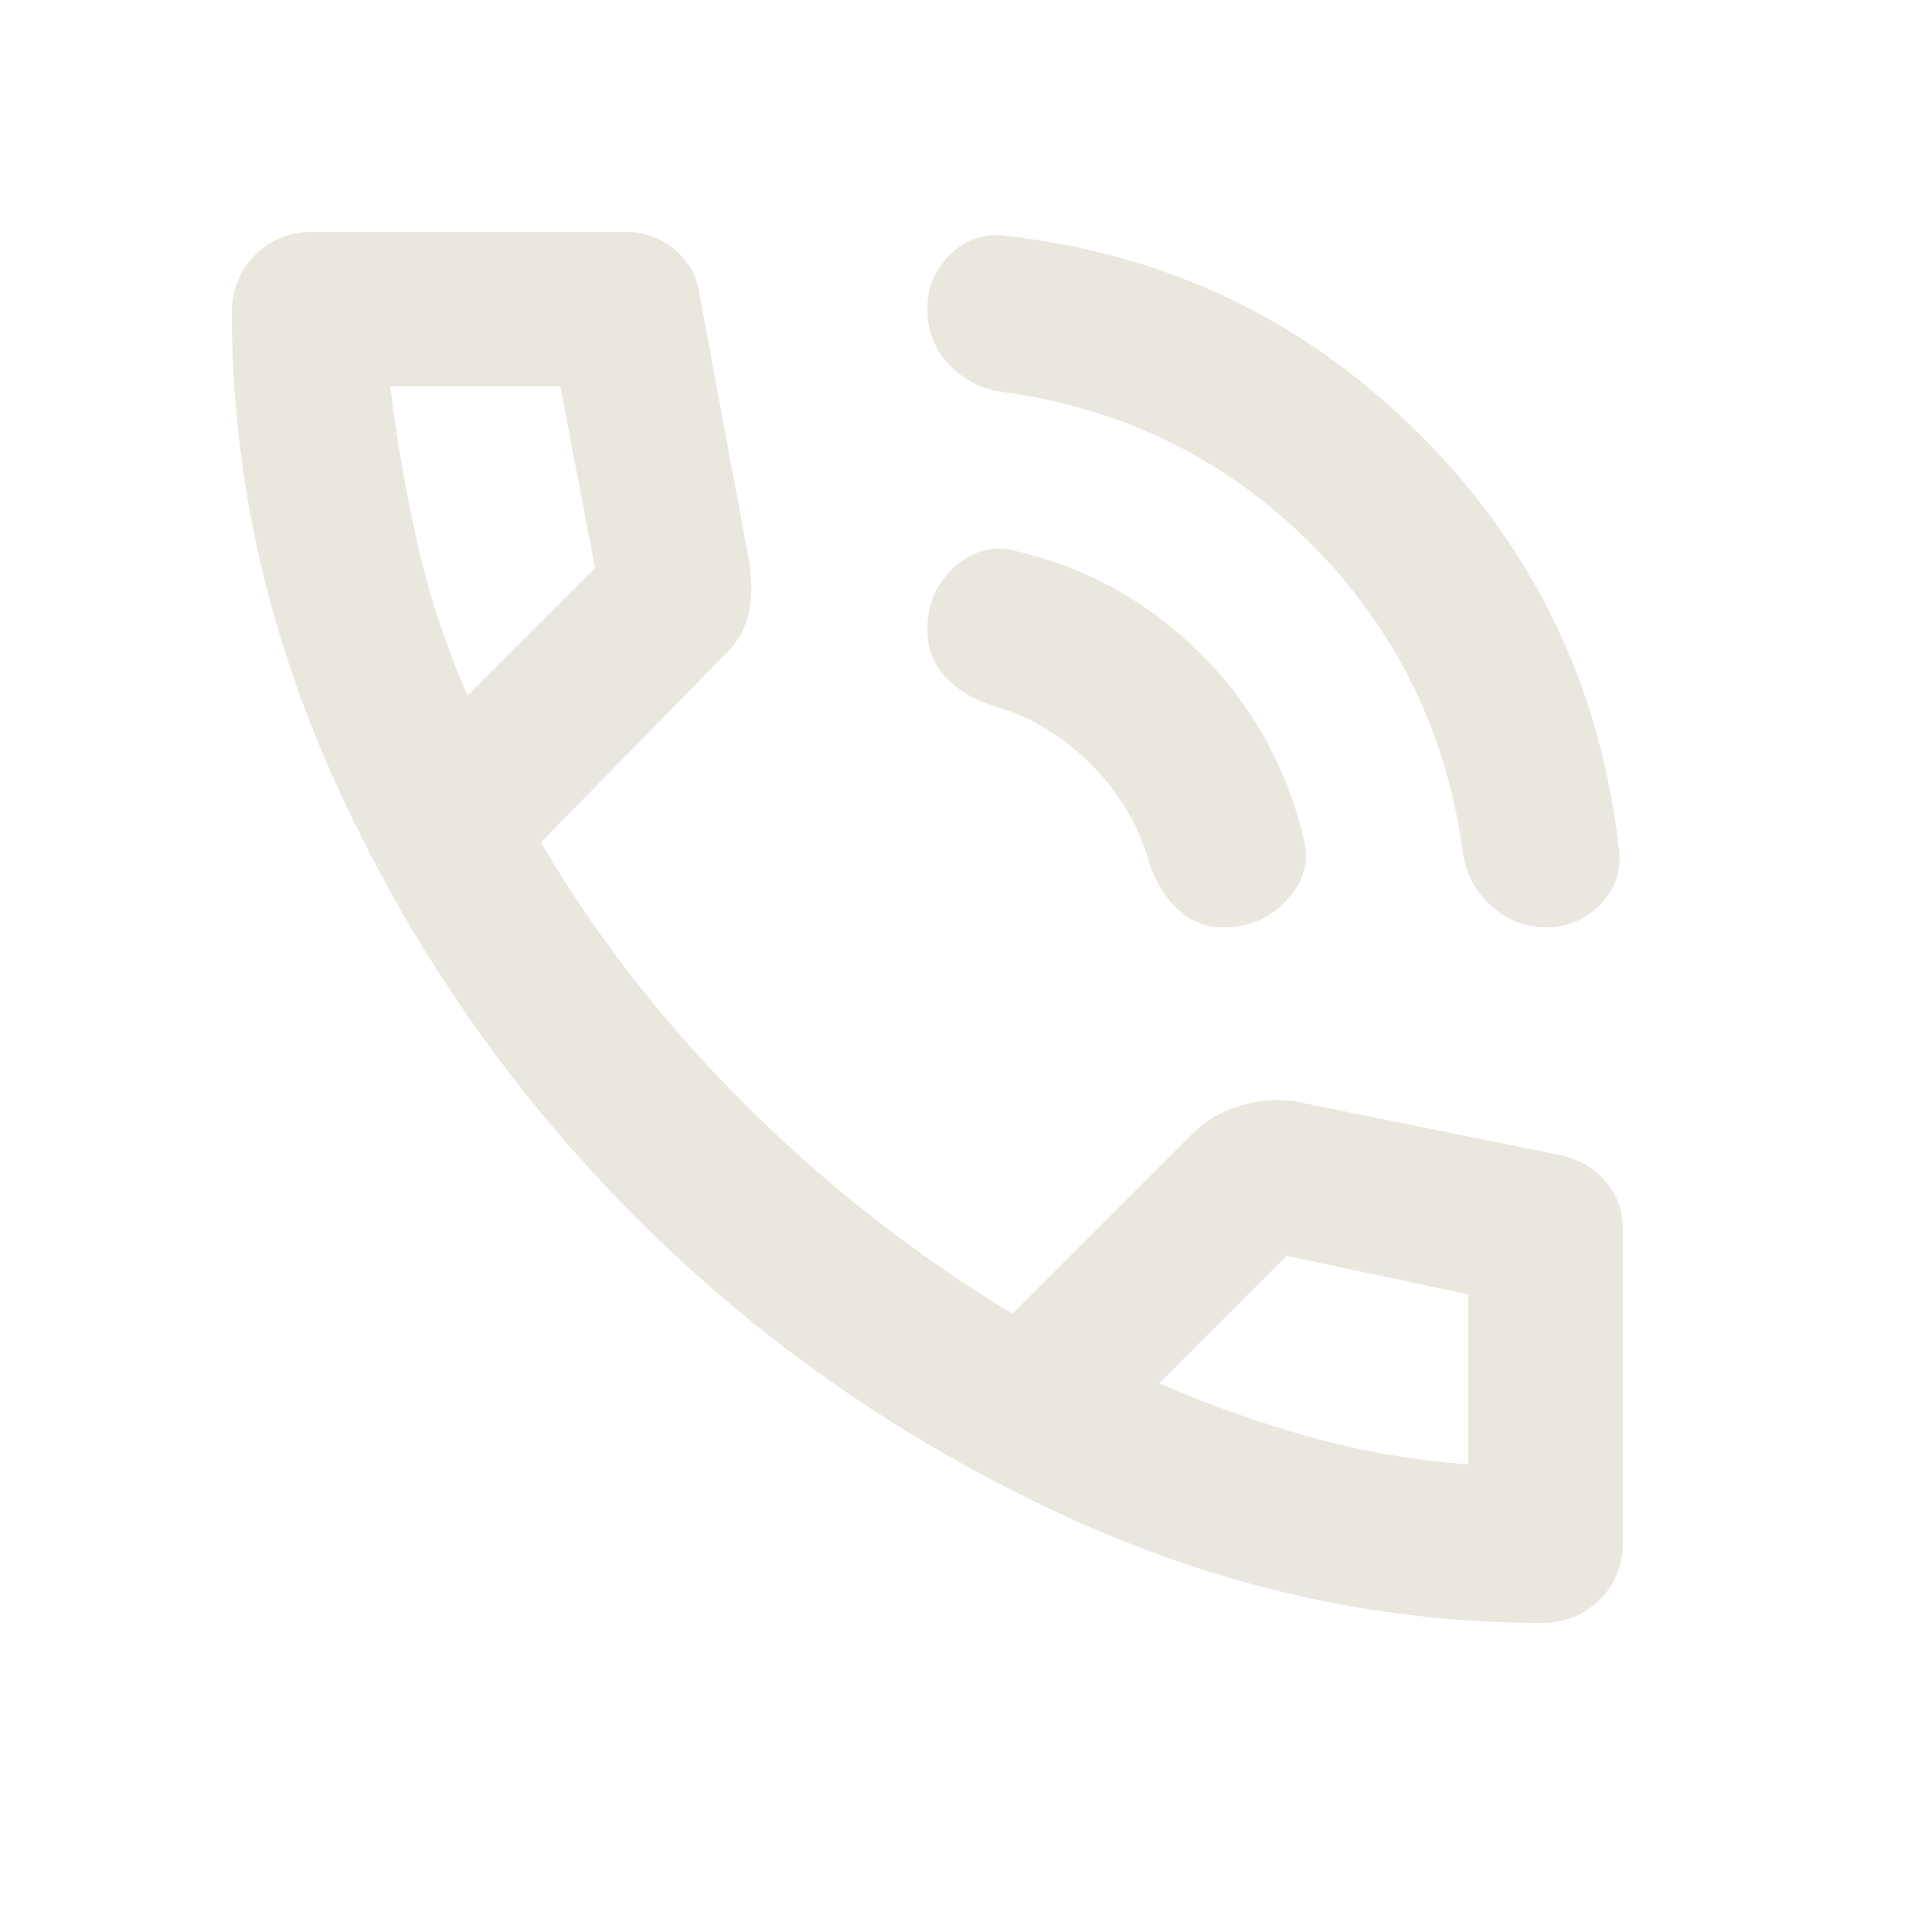 <svg width="22" height="22" viewBox="0 0 25 25" fill="none" xmlns="http://www.w3.org/2000/svg">
<path opacity="0.9" d="M20 12C19.733 12 19.496 11.904 19.288 11.712C19.079 11.521 18.958 11.283 18.925 11C18.708 9.45 18.054 8.129 16.963 7.037C15.871 5.946 14.55 5.292 13 5.075C12.717 5.042 12.479 4.925 12.288 4.725C12.096 4.525 12 4.283 12 4C12 3.717 12.1 3.479 12.3 3.287C12.5 3.096 12.733 3.017 13 3.05C15.1 3.283 16.892 4.142 18.375 5.625C19.858 7.108 20.717 8.9 20.95 11C20.983 11.267 20.904 11.5 20.712 11.7C20.521 11.9 20.283 12 20 12ZM15.825 12C15.608 12 15.417 11.925 15.25 11.775C15.083 11.625 14.958 11.425 14.875 11.175C14.742 10.692 14.488 10.262 14.113 9.887C13.738 9.512 13.308 9.258 12.825 9.125C12.575 9.042 12.375 8.917 12.225 8.75C12.075 8.583 12 8.383 12 8.15C12 7.817 12.117 7.546 12.35 7.337C12.583 7.129 12.842 7.058 13.125 7.125C14.058 7.342 14.863 7.787 15.538 8.462C16.213 9.137 16.658 9.942 16.875 10.875C16.942 11.158 16.867 11.417 16.65 11.65C16.433 11.883 16.158 12 15.825 12ZM19.95 21C17.8 21 15.704 20.521 13.663 19.562C11.621 18.604 9.813 17.337 8.238 15.762C6.663 14.187 5.396 12.379 4.438 10.337C3.479 8.296 3 6.2 3 4.05C3 3.75 3.1 3.5 3.3 3.3C3.5 3.1 3.75 3 4.05 3H8.1C8.333 3 8.542 3.075 8.725 3.225C8.908 3.375 9.017 3.567 9.05 3.8L9.7 7.3C9.733 7.533 9.729 7.746 9.688 7.937C9.646 8.129 9.55 8.3 9.4 8.45L7 10.9C7.7 12.1 8.575 13.225 9.625 14.275C10.675 15.325 11.833 16.233 13.1 17L15.45 14.65C15.6 14.5 15.796 14.387 16.038 14.312C16.279 14.237 16.517 14.217 16.75 14.25L20.2 14.95C20.433 15 20.625 15.112 20.775 15.287C20.925 15.462 21 15.667 21 15.9V19.95C21 20.25 20.9 20.5 20.7 20.7C20.5 20.9 20.25 21 19.95 21ZM6.05 9L7.7 7.35L7.25 5H5.05C5.133 5.683 5.25 6.358 5.4 7.025C5.55 7.692 5.767 8.35 6.05 9ZM19 18.95V16.75L16.65 16.25L15 17.9C15.65 18.183 16.308 18.417 16.975 18.6C17.642 18.783 18.317 18.9 19 18.95Z" fill="#E8E5DC"/>
</svg>
